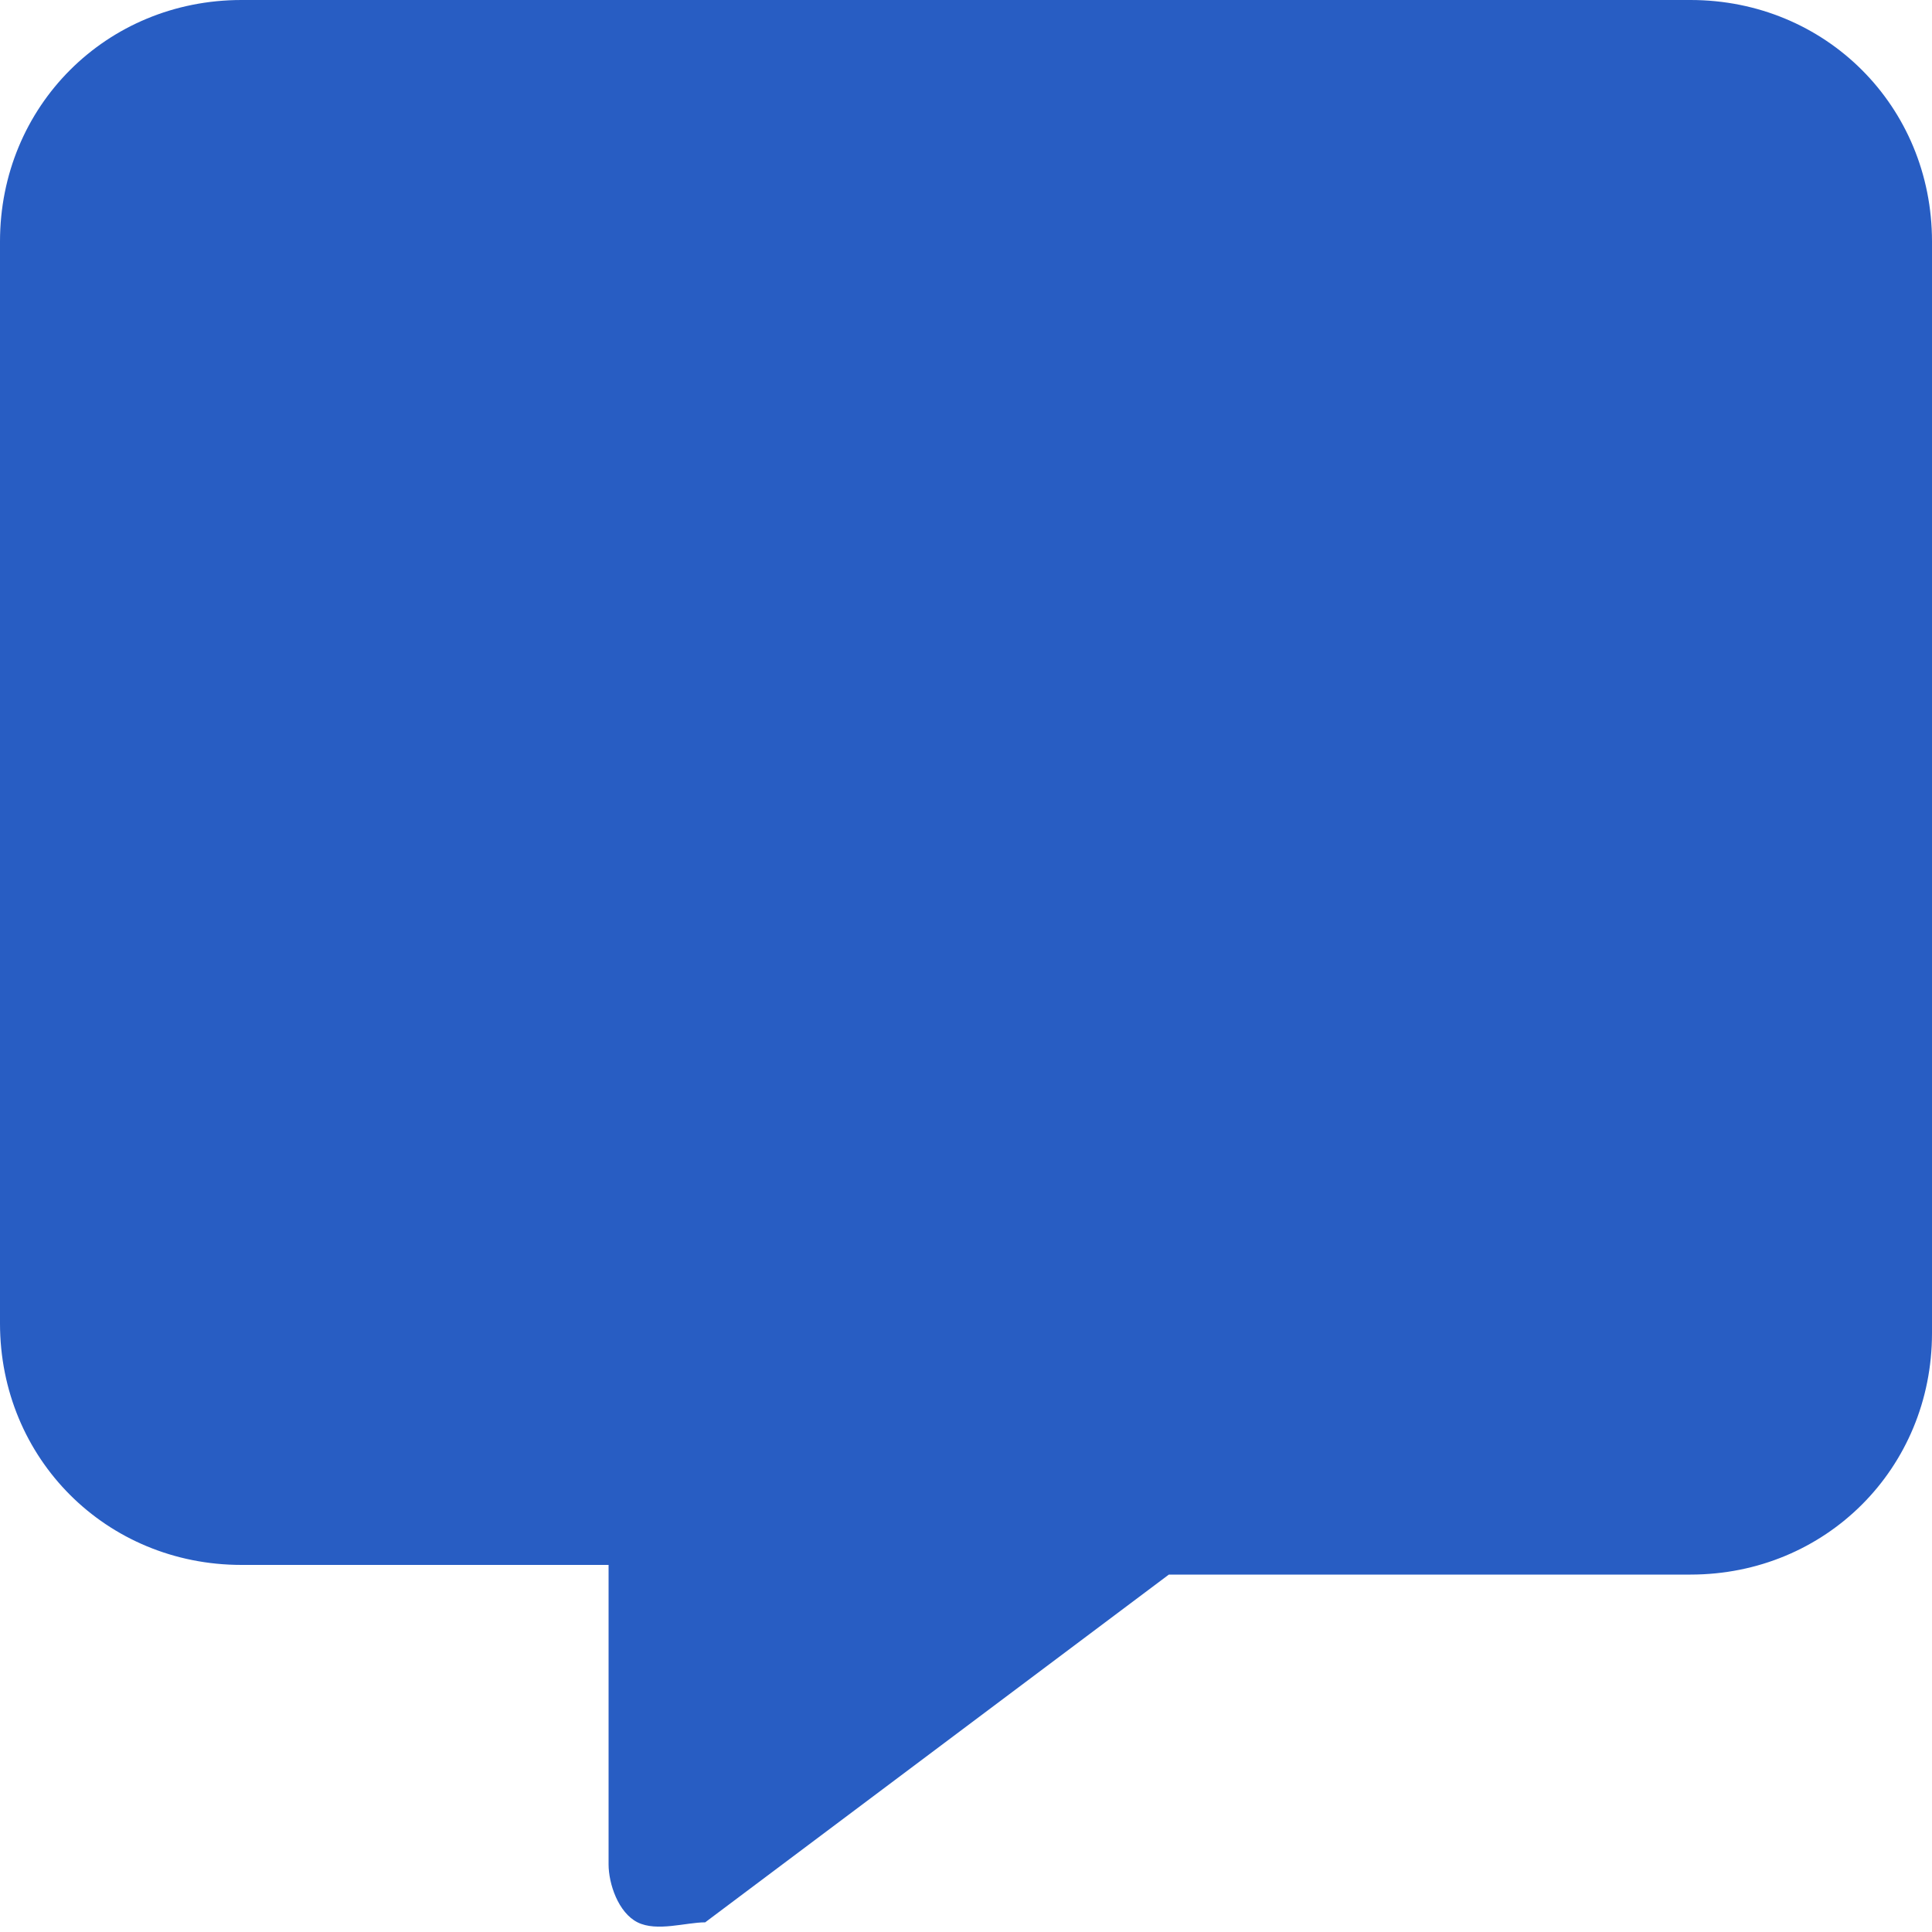 <?xml version="1.0" encoding="UTF-8"?>
<svg xmlns="http://www.w3.org/2000/svg" id="Layer_1" data-name="Layer 1" width="20" height="20" version="1.1" viewBox="0 0 20 20">
  <defs>
    <style>
      .cls-1 {
        fill: #285dc3;
        stroke-width: 0px;
      }
    </style>
  </defs>
  <path class="cls-1" d="M2.5,0C1.1,0,0,1.1,0,2.5v11.2c0,1.4,1.1,2.5,2.5,2.5h3.8v3.1c0,.2.1.5.3.6.2.1.5,0,.7,0l4.8-3.6h5.4c1.4,0,2.5-1.1,2.5-2.5V2.5c0-1.4-1.1-2.5-2.5-2.5H2.5Z"></path>
</svg>
